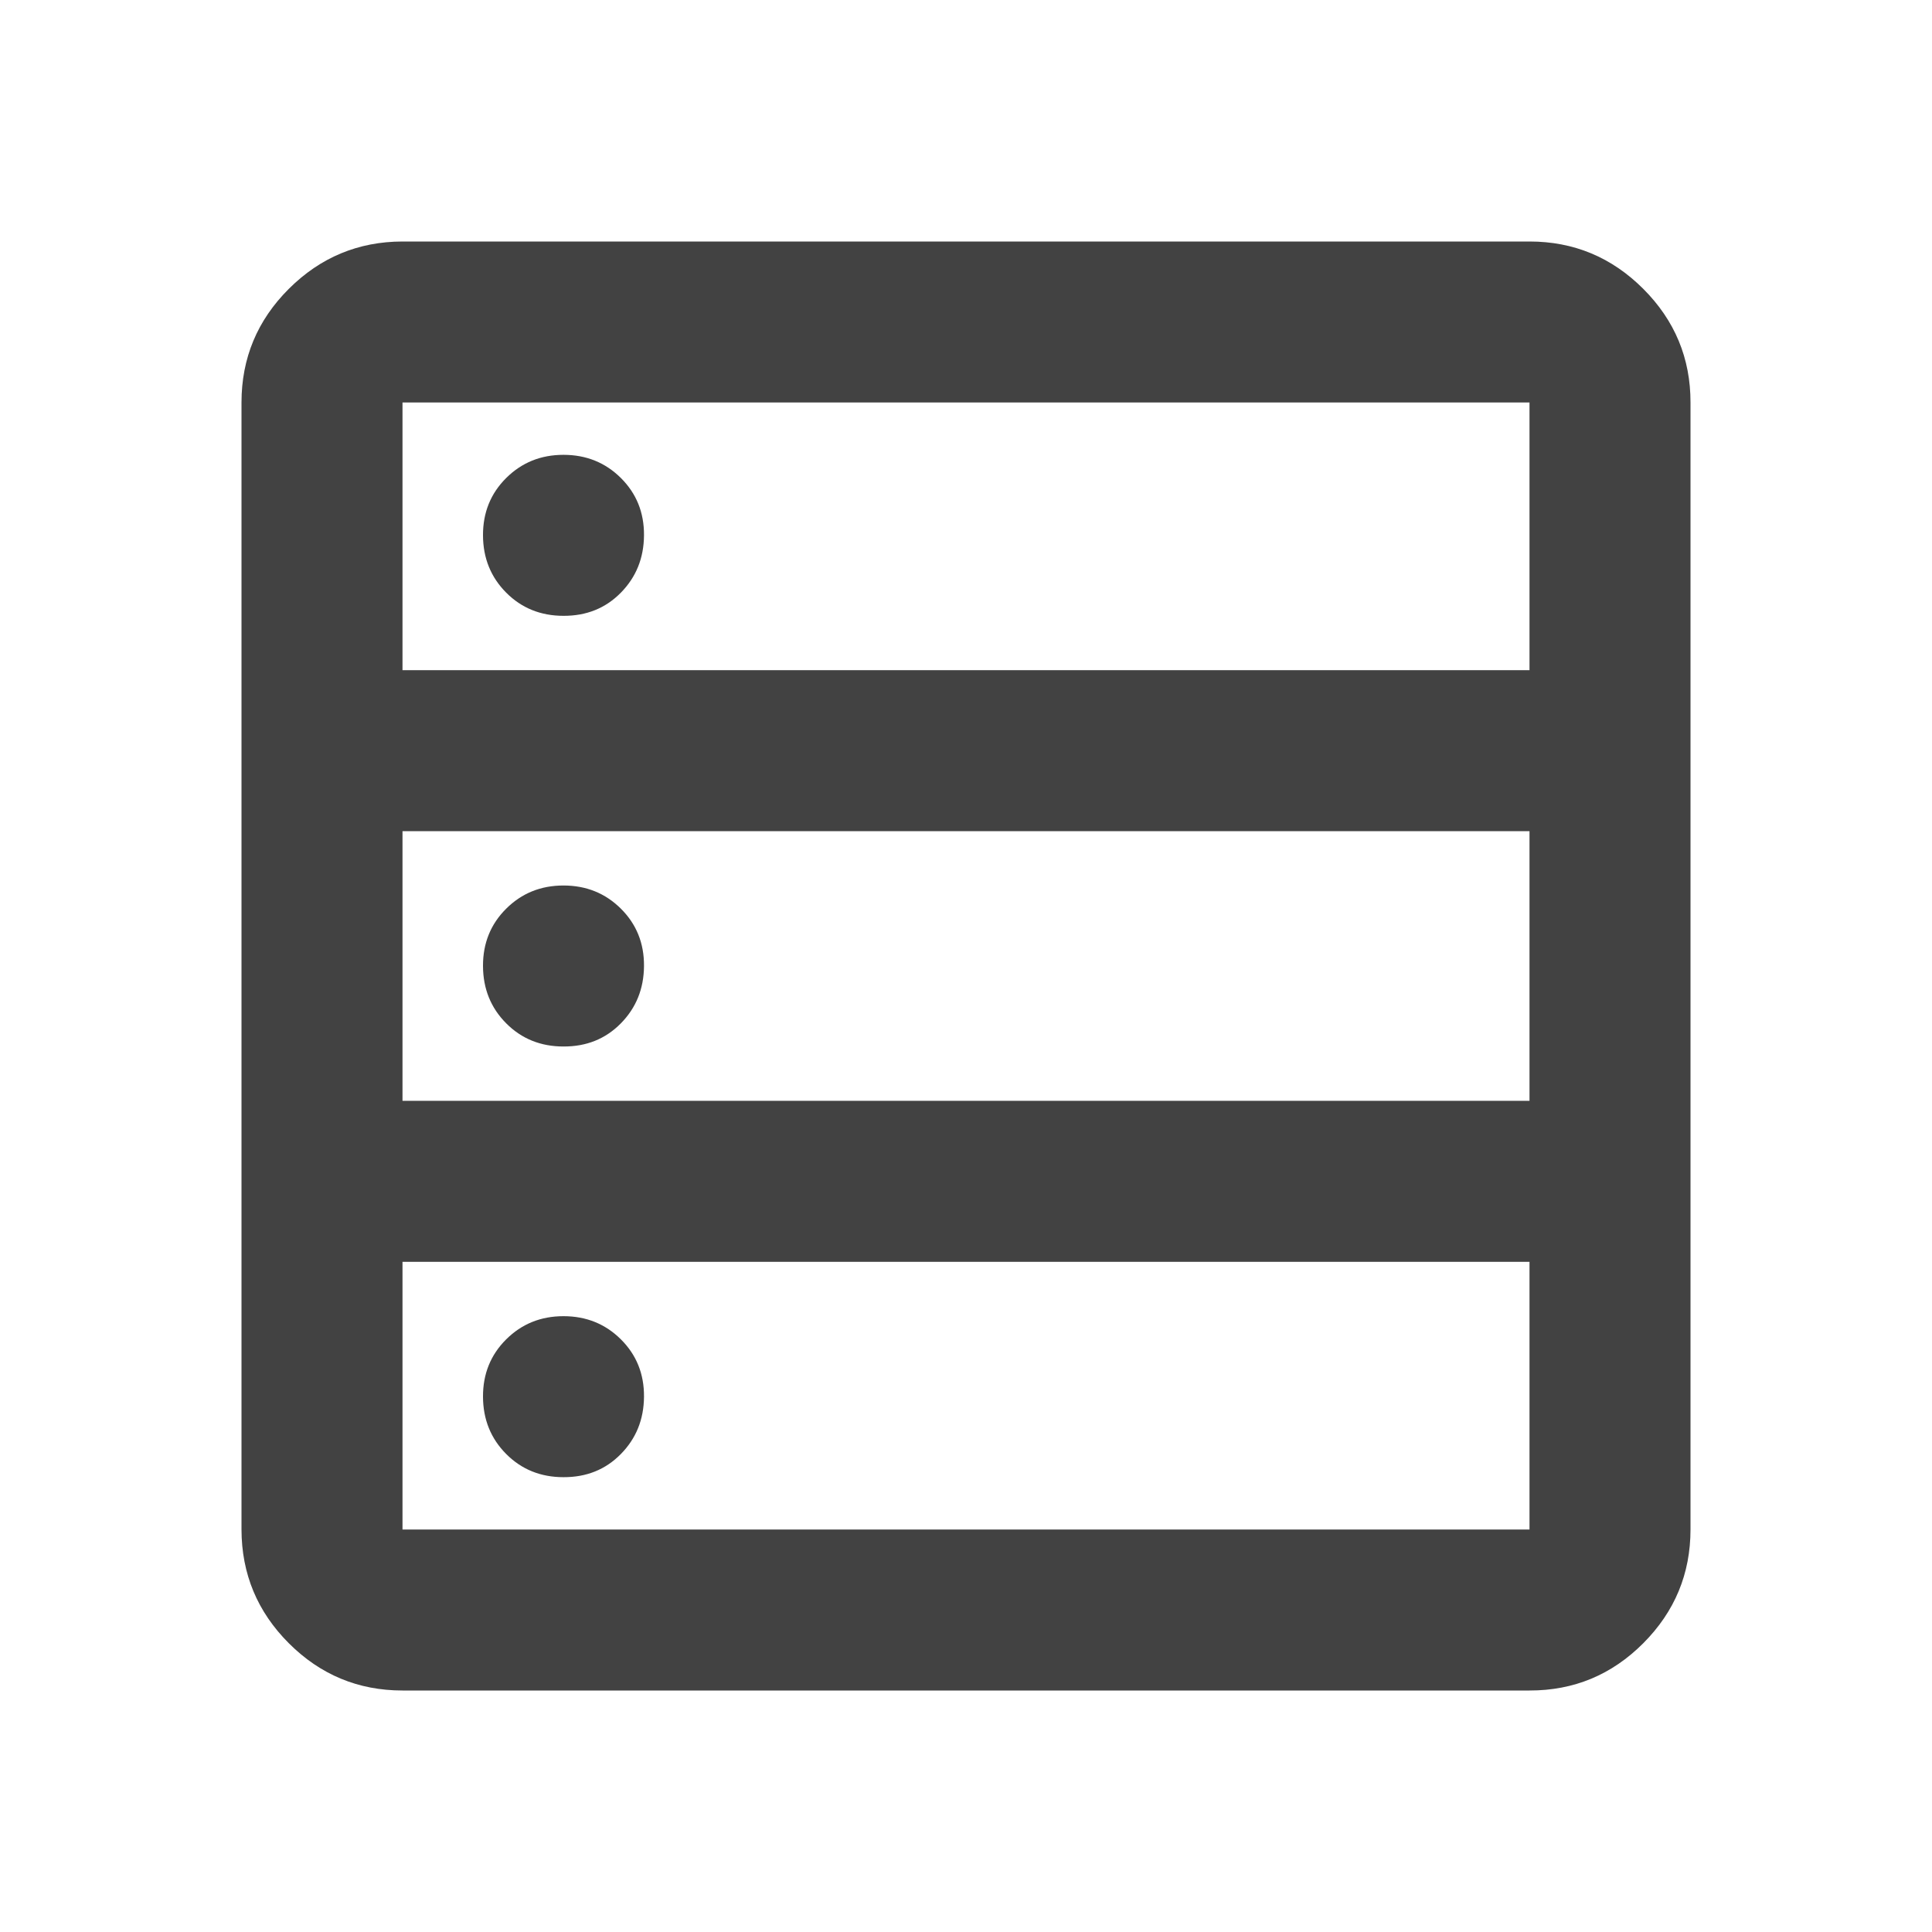 <svg width="24" height="24" viewBox="0 0 24 24" fill="none" xmlns="http://www.w3.org/2000/svg">
<path d="M5 21C4.45 21 3.979 20.804 3.588 20.413C3.197 20.022 3.001 19.551 3 19V5C3 4.45 3.196 3.979 3.588 3.588C3.98 3.197 4.451 3.001 5 3H19C19.55 3 20.021 3.196 20.413 3.588C20.805 3.98 21.001 4.451 21 5V19C21 19.55 20.804 20.021 20.413 20.413C20.022 20.805 19.551 21.001 19 21H5ZM5 8.325H19V5H5V8.325ZM5 13.675H19V10.325H5V13.675ZM5 19H19V15.675H5V19ZM7 7.65C6.717 7.65 6.479 7.554 6.288 7.362C6.097 7.17 6.001 6.933 6 6.65C5.999 6.367 6.095 6.13 6.288 5.938C6.481 5.746 6.718 5.65 7 5.65C7.282 5.65 7.52 5.746 7.713 5.938C7.906 6.13 8.002 6.367 8 6.65C7.998 6.933 7.902 7.17 7.712 7.363C7.522 7.556 7.285 7.651 7 7.65ZM7 13C6.717 13 6.479 12.904 6.288 12.712C6.097 12.52 6.001 12.283 6 12C5.999 11.717 6.095 11.48 6.288 11.288C6.481 11.096 6.718 11 7 11C7.282 11 7.52 11.096 7.713 11.288C7.906 11.48 8.002 11.717 8 12C7.998 12.283 7.902 12.52 7.712 12.713C7.522 12.906 7.285 13.001 7 13ZM7 18.35C6.717 18.35 6.479 18.254 6.288 18.062C6.097 17.87 6.001 17.633 6 17.35C5.999 17.067 6.095 16.83 6.288 16.638C6.481 16.446 6.718 16.35 7 16.35C7.282 16.35 7.52 16.446 7.713 16.638C7.906 16.83 8.002 17.067 8 17.35C7.998 17.633 7.902 17.87 7.712 18.063C7.522 18.256 7.285 18.351 7 18.35Z" fill="#424242"/>
</svg>
